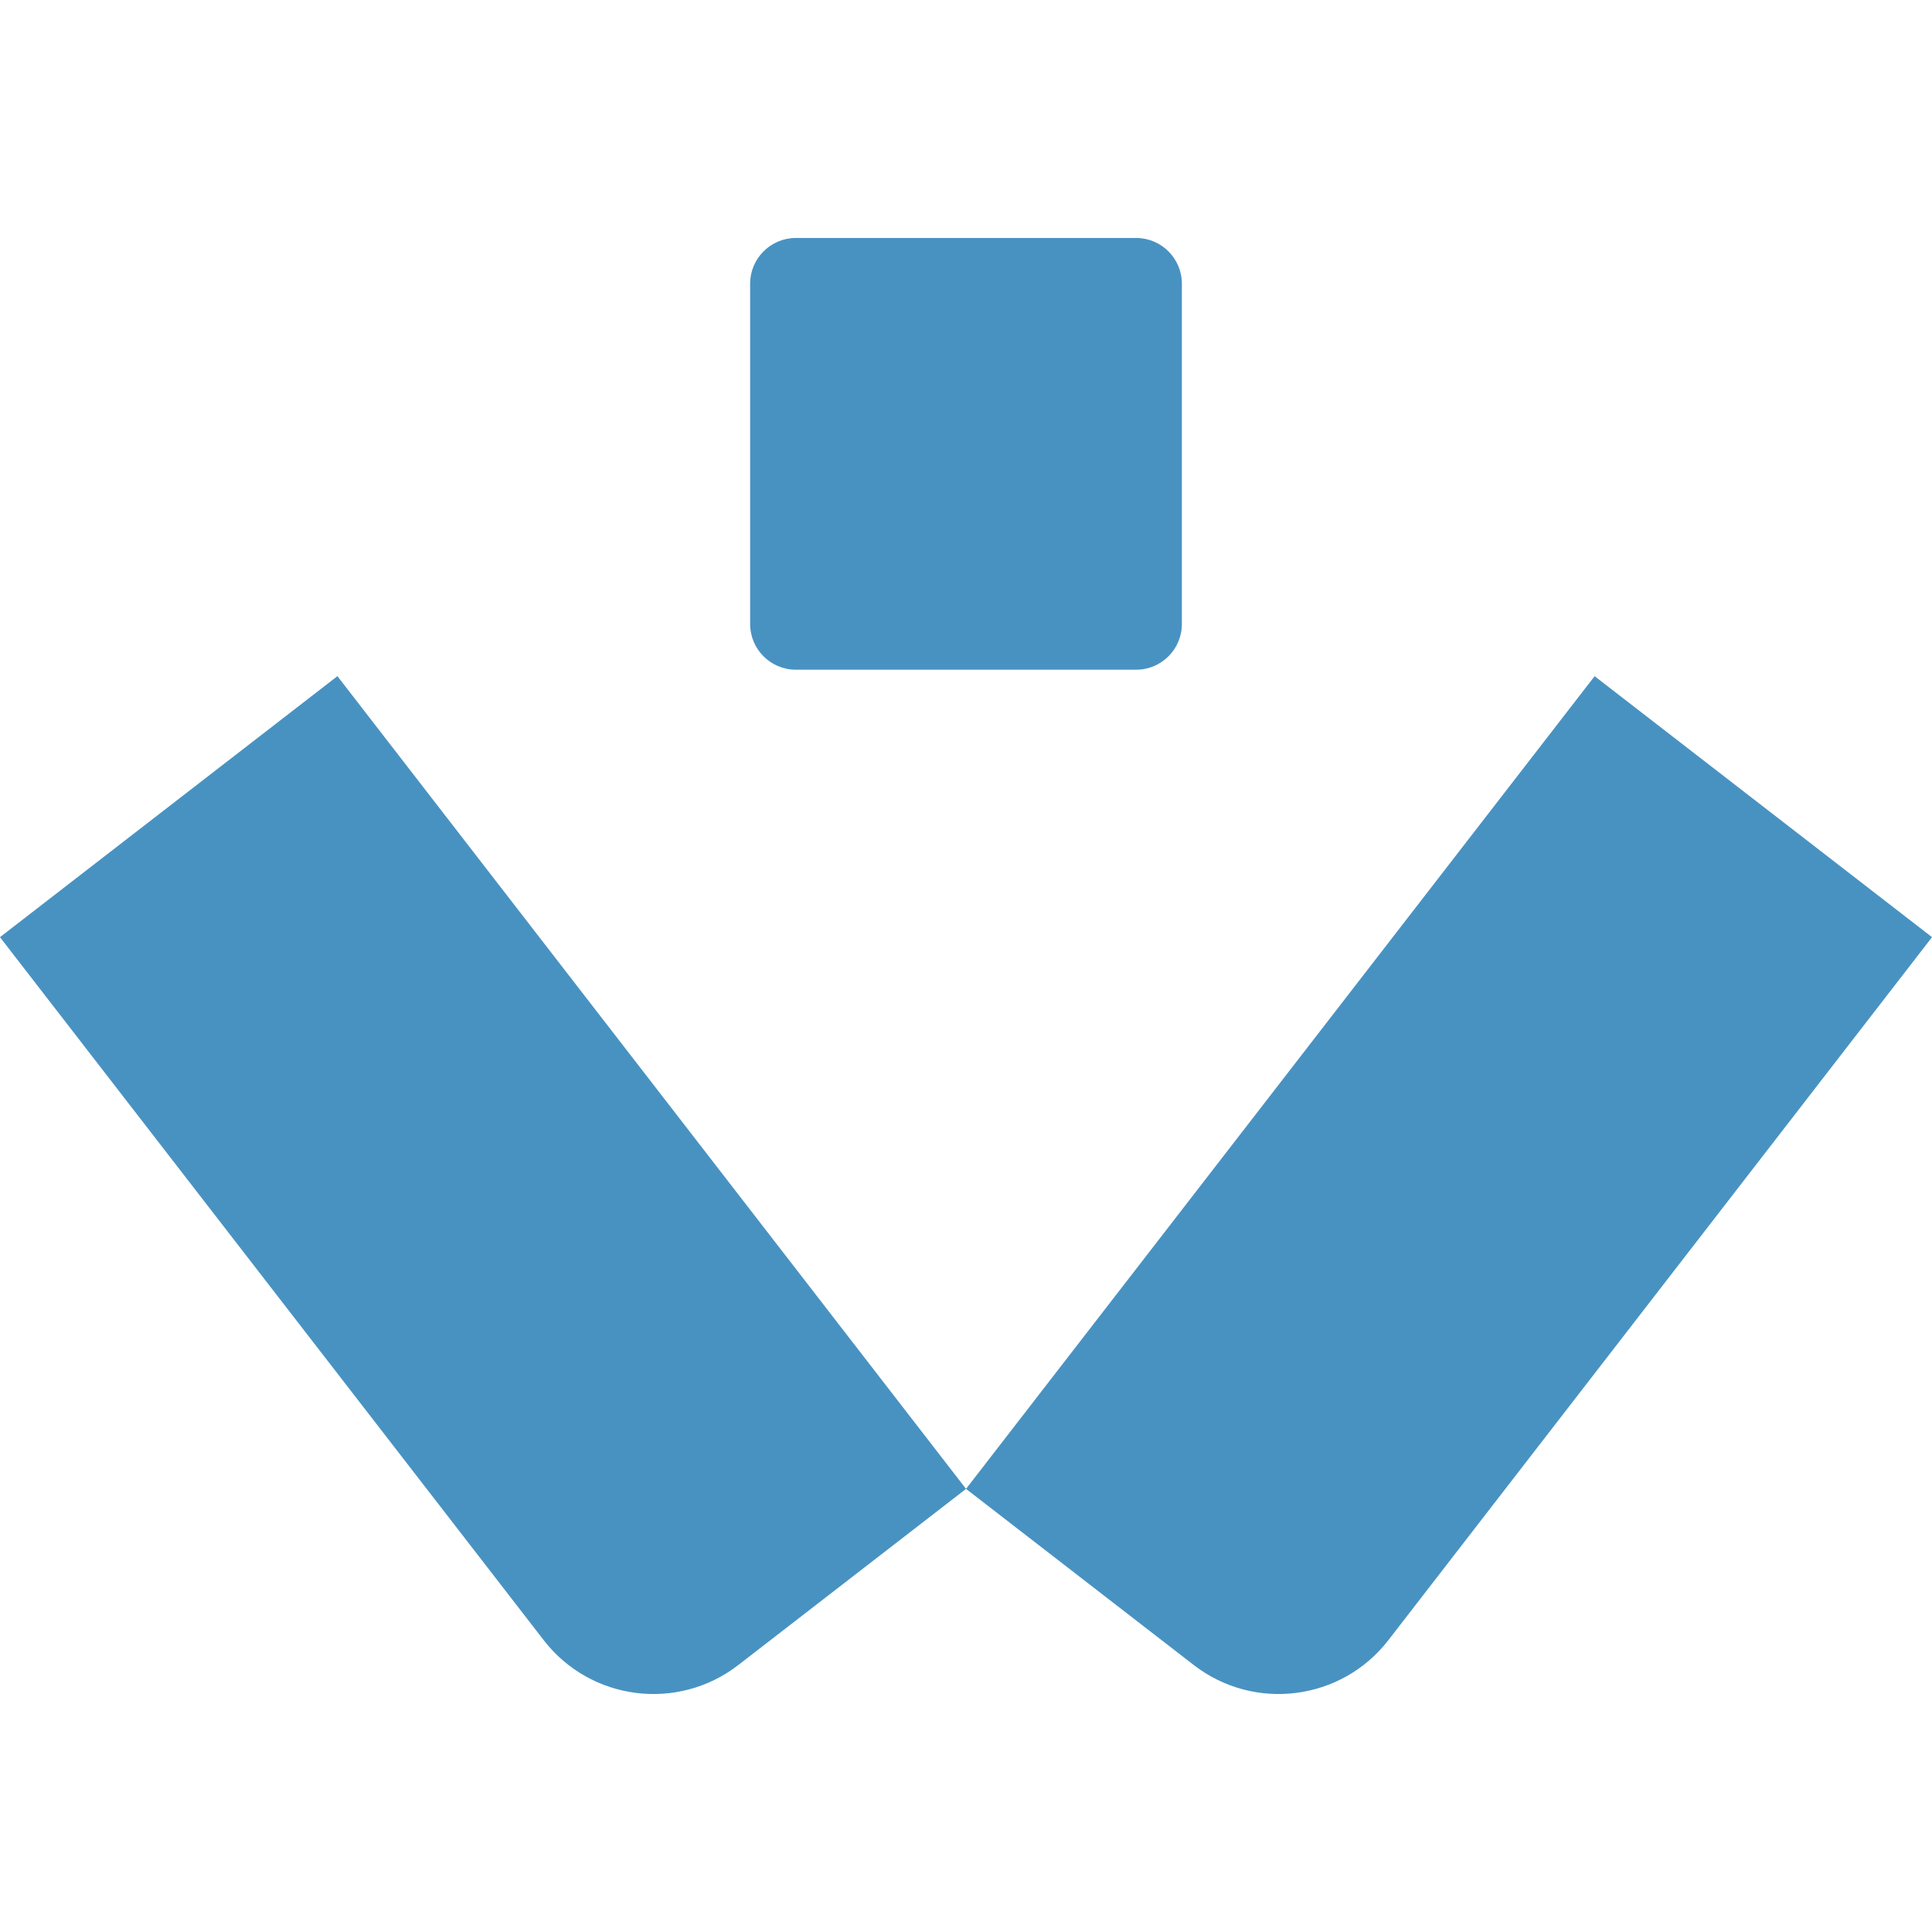 <svg xmlns="http://www.w3.org/2000/svg" version="1.1" xmlns:xlink="http://www.w3.org/1999/xlink" width="300" height="300"><svg width="300" height="300" viewBox="0 0 300 300" fill="none" xmlns="http://www.w3.org/2000/svg">
<g clip-path="url(#clip0_2001_32)">
<path d="M123.58 103.993H176.42C180.34 103.993 183.52 100.813 183.52 96.893V44.053C183.52 40.133 180.34 36.953 176.42 36.953H123.58C119.66 36.953 116.48 40.133 116.48 44.053V96.893C116.48 100.813 119.66 103.993 123.58 103.993Z" fill="#4892C2"></path>
<path d="M247.615 104.993L150.005 231.193L52.395 104.993L-0.005 145.523L84.425 254.683C91.705 264.093 105.235 265.823 114.645 258.543L150.005 231.193L185.365 258.543C194.775 265.823 208.305 264.093 215.585 254.683L300.005 145.523L247.605 104.993H247.615Z" fill="#4892C2"></path>
</g>
<defs>
<clipPath id="SvgjsClipPath1145">
<rect width="300" height="300" fill="white"></rect>
</clipPath>
</defs>
</svg><style>@media (prefers-color-scheme: light) { :root { filter: none; } }
@media (prefers-color-scheme: dark) { :root { filter: none; } }
</style></svg>